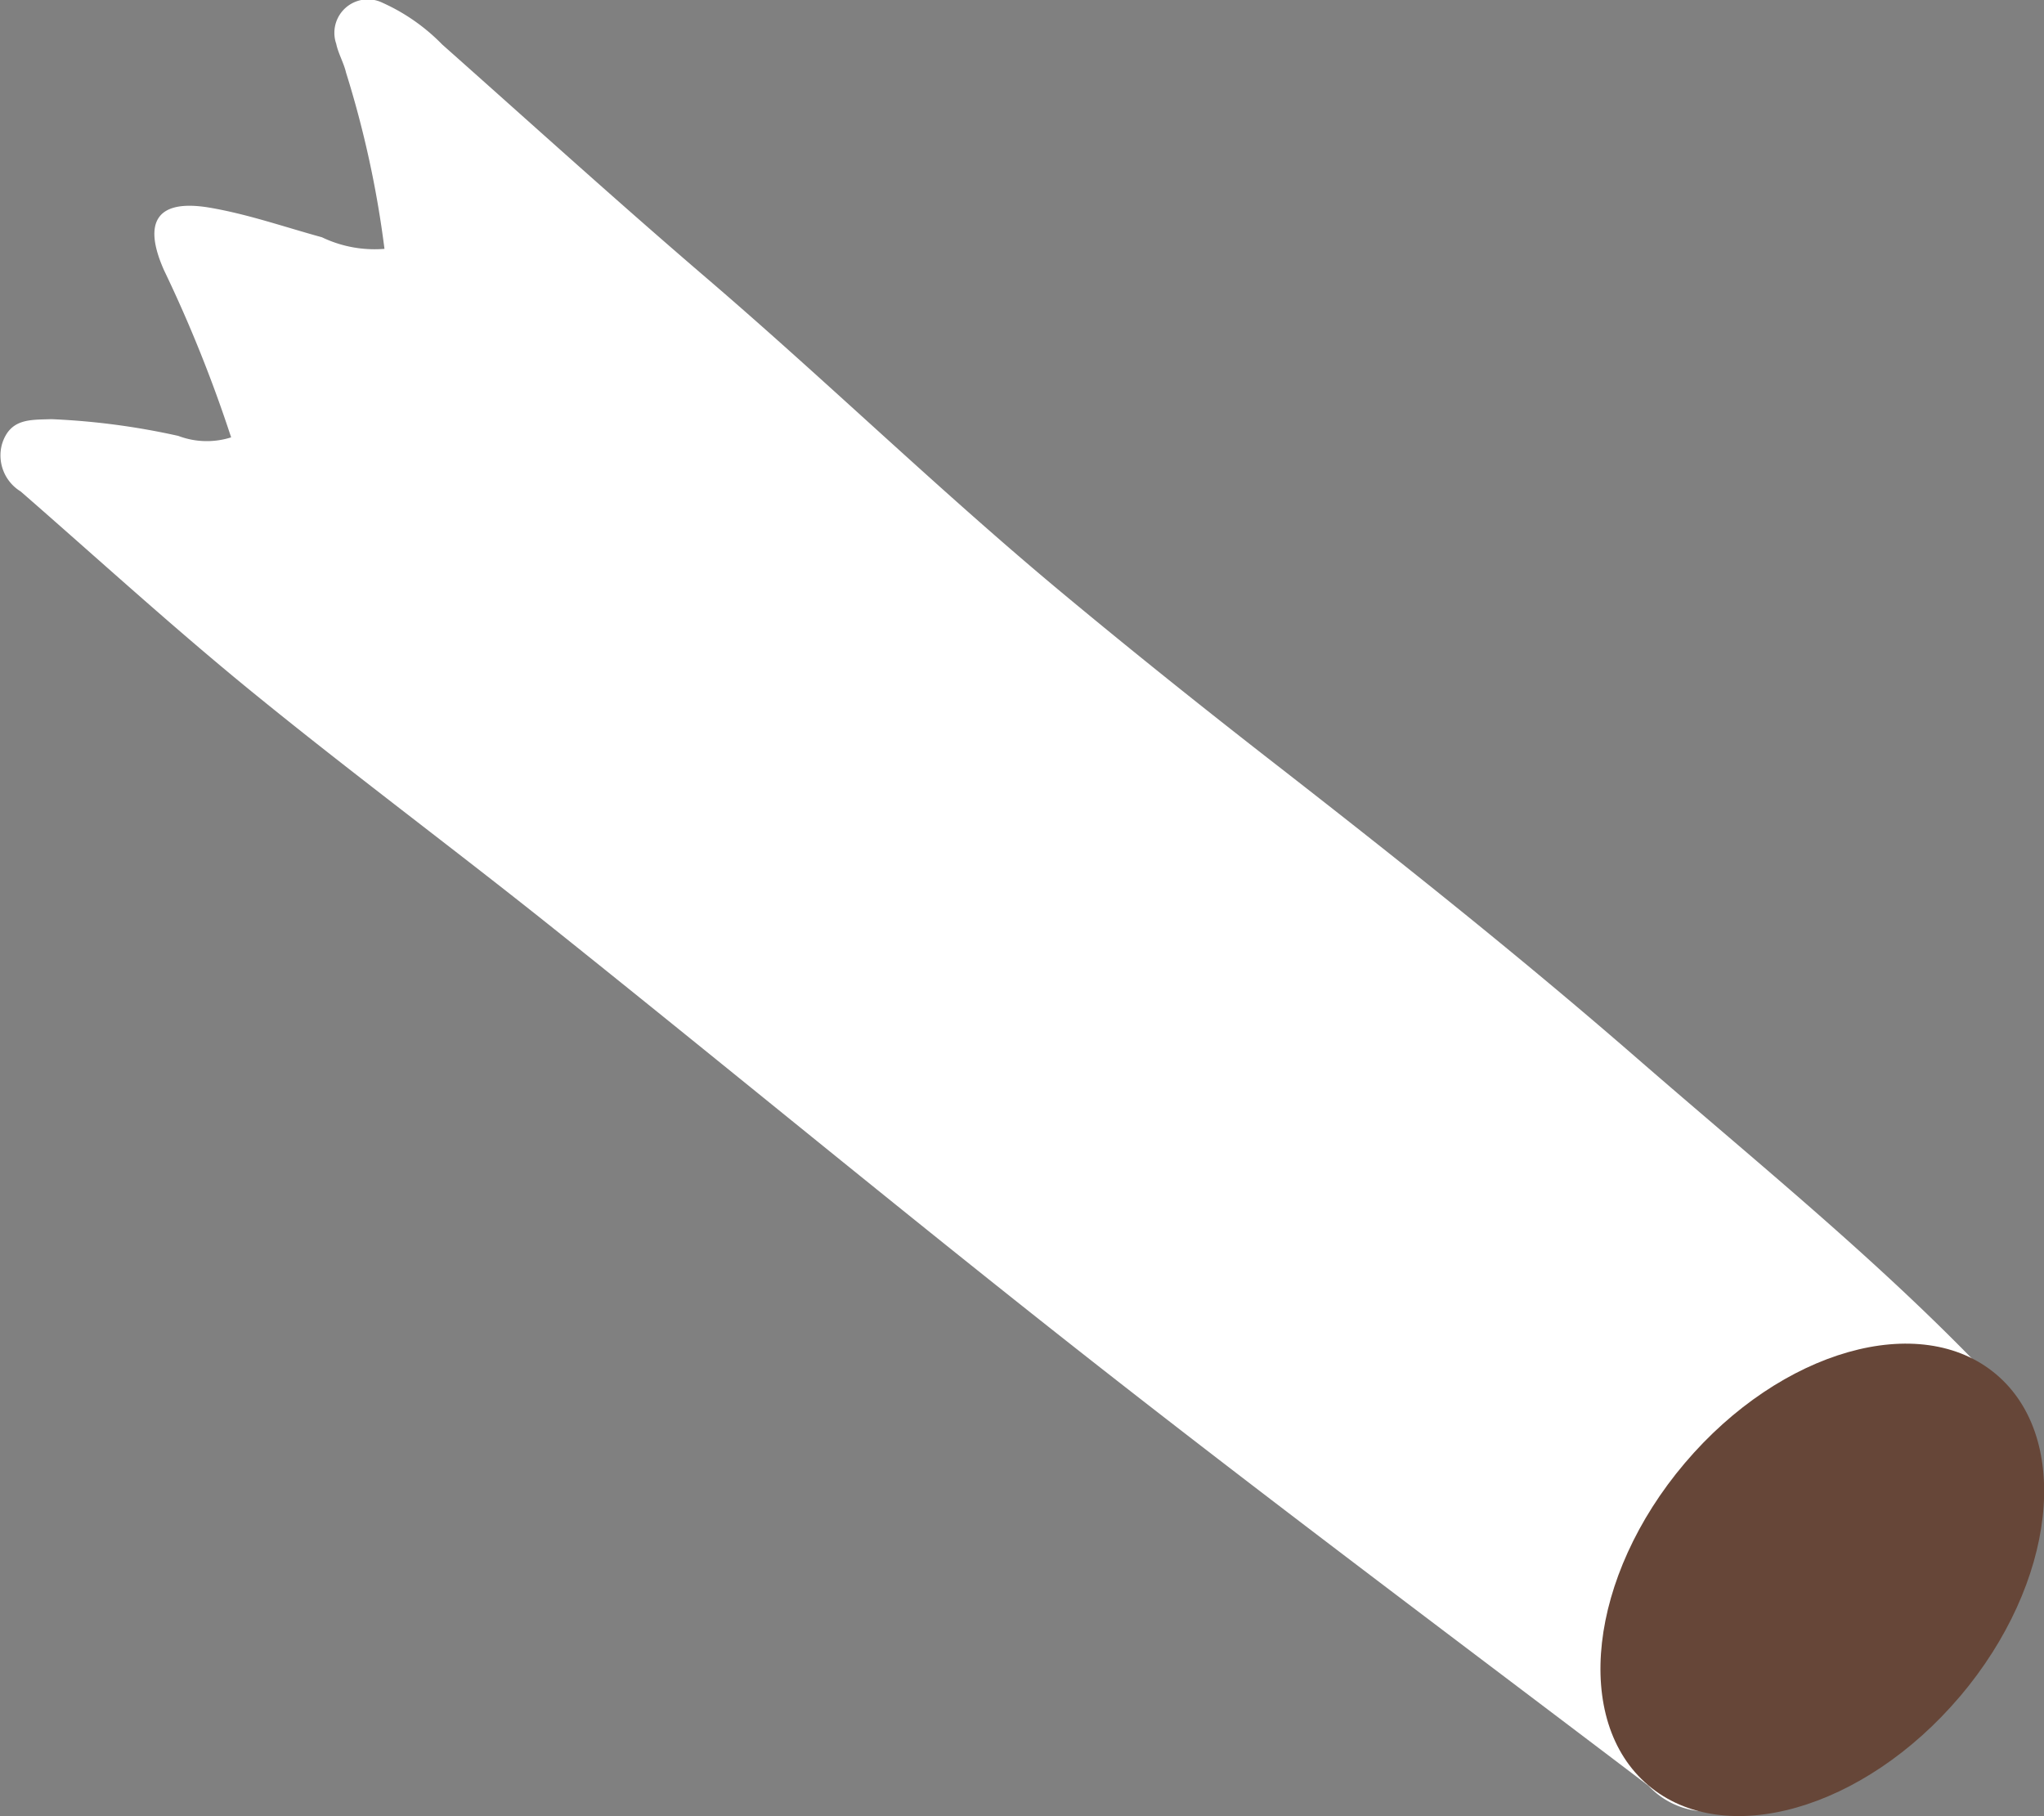 <svg xmlns="http://www.w3.org/2000/svg" xmlns:xlink="http://www.w3.org/1999/xlink" width="37.39" height="33.22" viewBox="0 0 37.39 33.22">
  <rect x="0" y="0" width="37.39" height="33.22" fill="#808080" stroke="none"/>
  <defs>
    <clipPath id="clip-path">
      <rect id="Rectangle_263" data-name="Rectangle 263" width="37.39" height="33.22" fill="none"/>
    </clipPath>
  </defs>
  <g id="Group_723" data-name="Group 723" transform="translate(6.308 -13.167)">
    <g id="Group_722" data-name="Group 722" transform="translate(-6.308 13.167)" clip-path="url(#clip-path)">
      <path id="Path_759" data-name="Path 759" d="M4.228,8A25.043,25.043,0,0,0,3,4.942c-.4-.9-.117-1.306.838-1.143.695.118,1.369.354,2.051.541a2.229,2.229,0,0,0,1.144.212A18.574,18.574,0,0,0,6.33,1.328C6.288,1.148,6.188.981,6.15.8A.612.612,0,0,1,7,.052,3.563,3.563,0,0,1,8.089.814C9.7,2.244,11.3,3.695,12.94,5.1c2.2,1.886,4.279,3.908,6.51,5.762,1.315,1.093,2.647,2.157,4,3.207,2.2,1.714,4.387,3.455,6.491,5.285,2.214,1.926,4.507,3.769,6.528,5.91.752.8.93,1.246.457,2.068A16.671,16.671,0,0,1,32.285,32.7a1.477,1.477,0,0,1-2.129-.035c-3.349-2.542-6.719-5.057-10.029-7.65-3.368-2.639-6.666-5.367-10.009-8.038-1.827-1.46-3.708-2.854-5.52-4.332C3.156,11.469,1.782,10.212.379,8.99a.773.773,0,0,1-.341-.871c.15-.474.523-.437.9-.452a13.212,13.212,0,0,1,2.323.306A1.471,1.471,0,0,0,4.228,8" transform="translate(0 0)" fill="#fff"/>
      <path id="Path_760" data-name="Path 760" d="M53.3,45.684c-1.759,2.074-4.311,2.8-5.7,1.623s-1.092-3.816.667-5.891,4.311-2.8,5.7-1.623,1.093,3.816-.666,5.891" transform="translate(-17.449 -14.652)" fill="#664638"/>
    </g>
  </g>
</svg>

